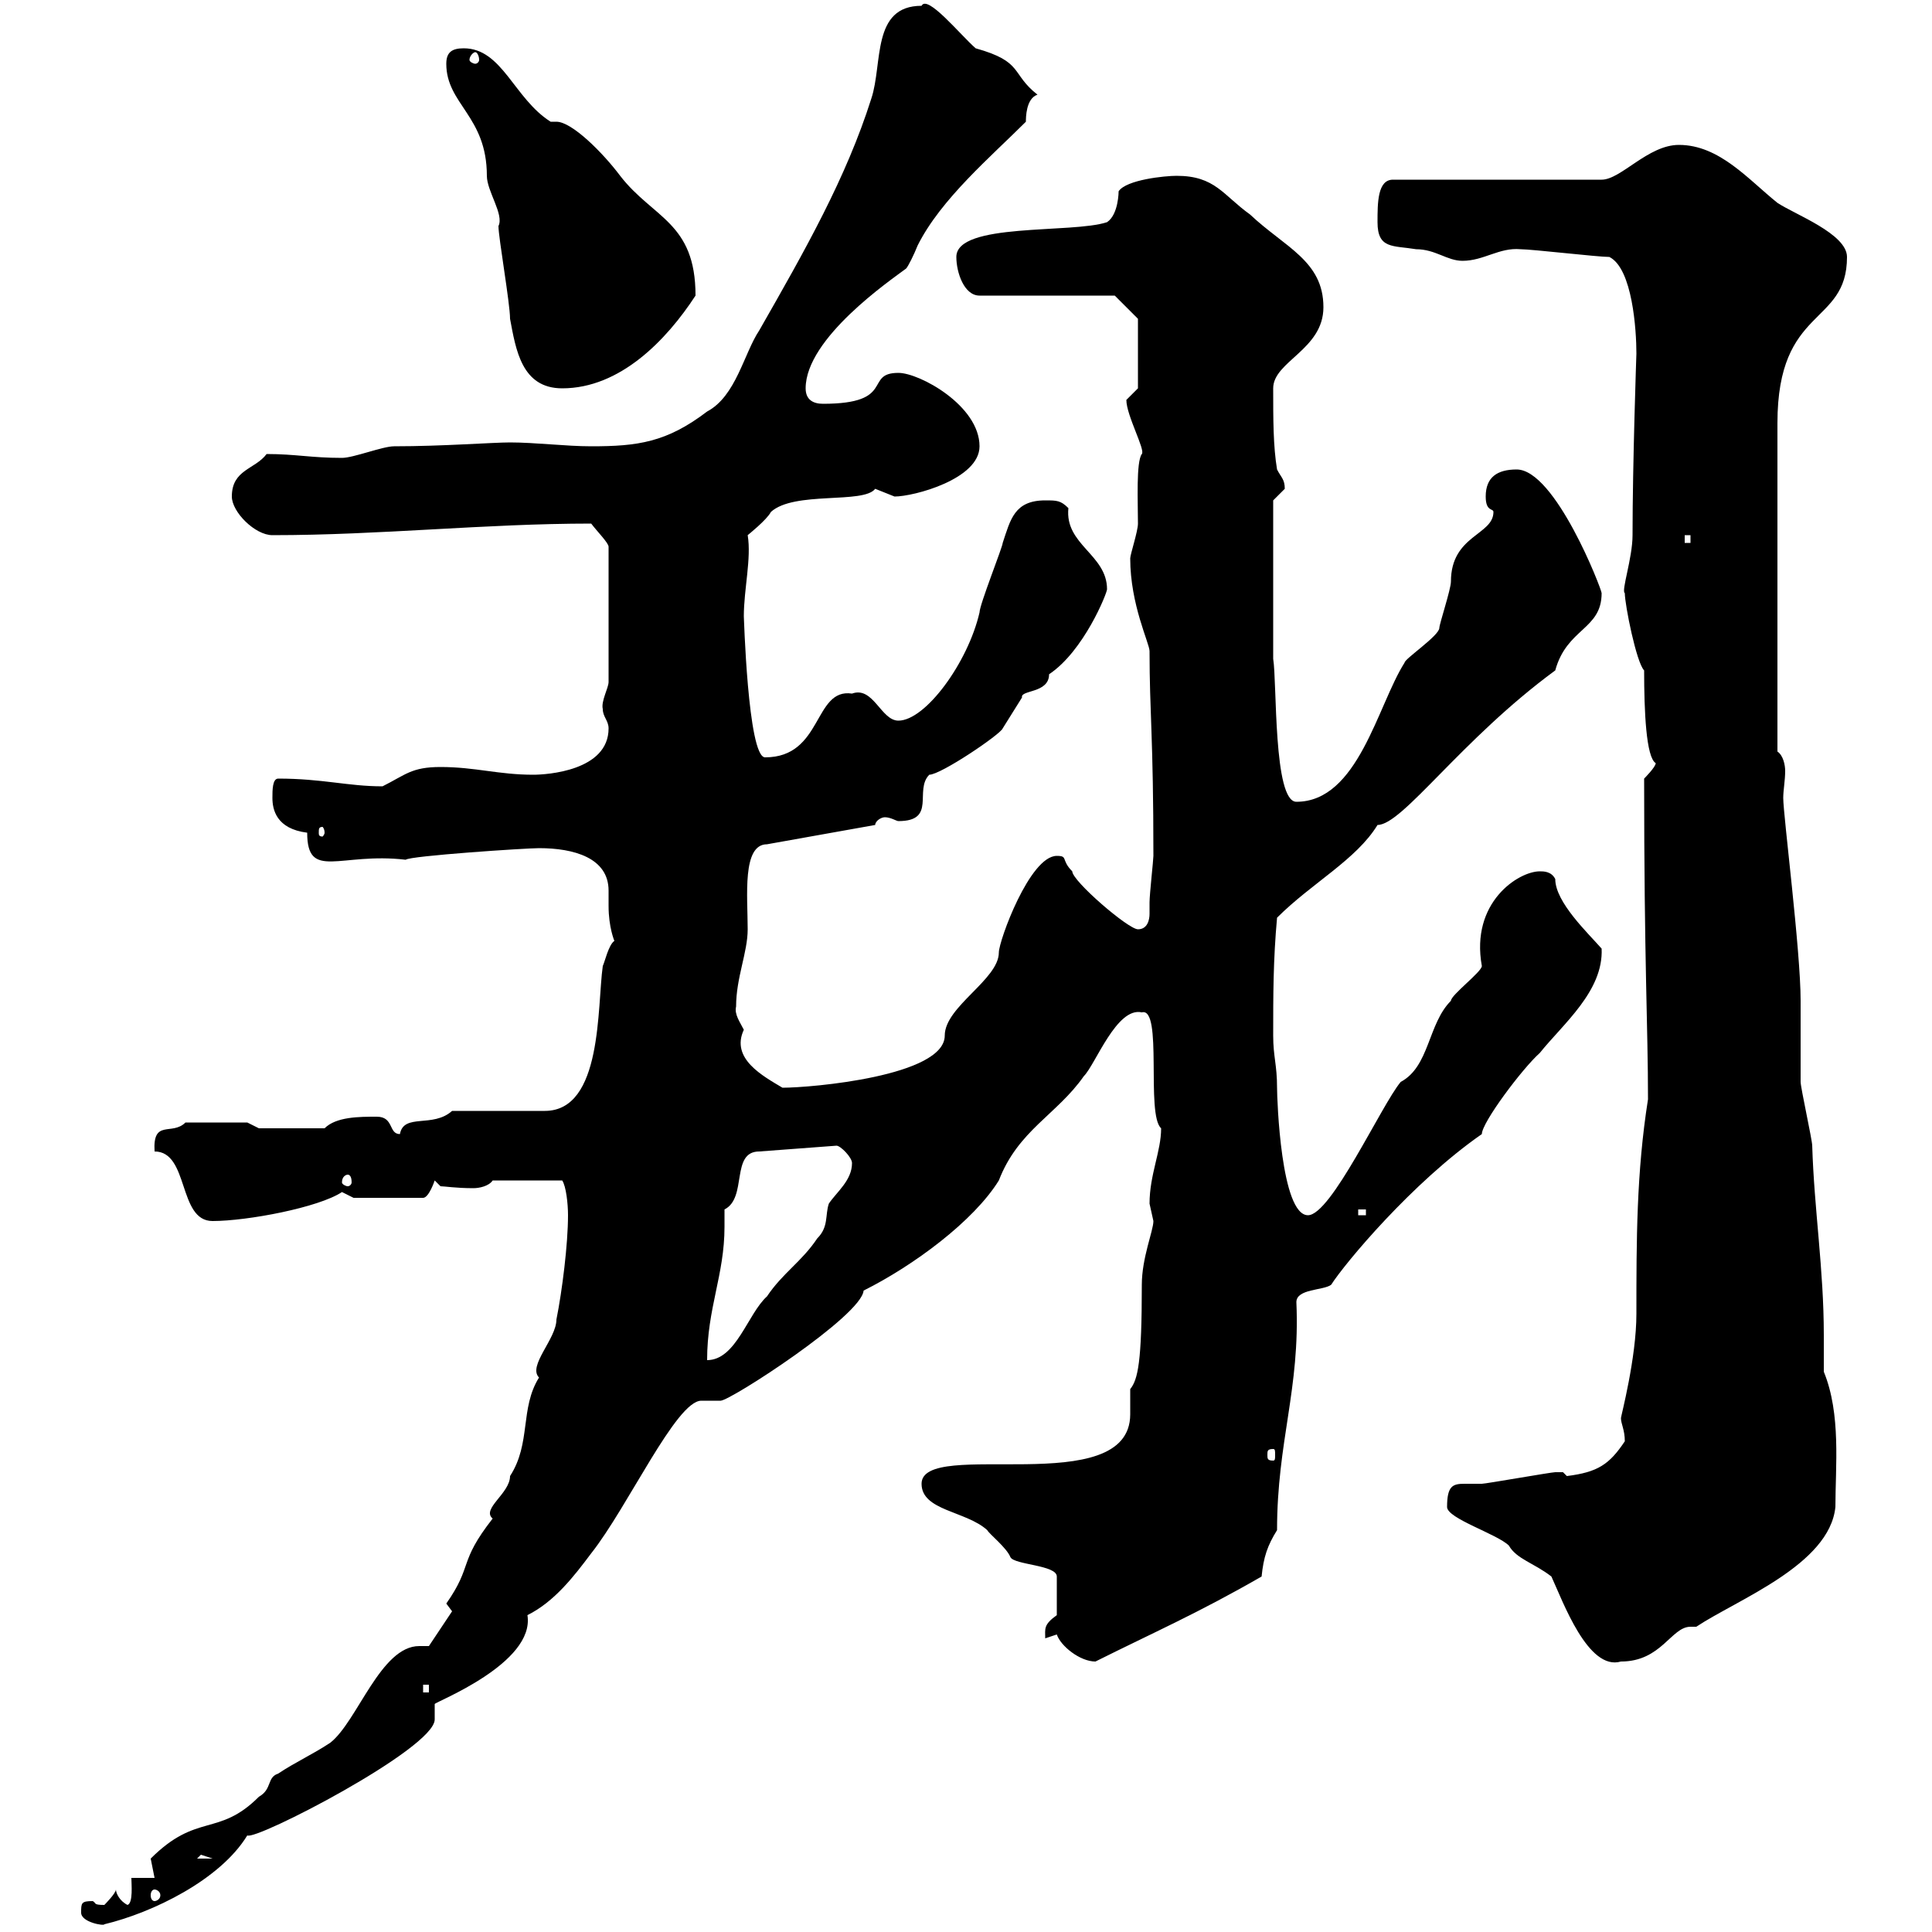 <svg xmlns="http://www.w3.org/2000/svg" xmlns:xlink="http://www.w3.org/1999/xlink" width="300" height="300"><path d="M12.60 297C12.60 298.50 16.20 299.10 16.20 298.80C23.70 297 34.20 291.90 38.40 285C39.60 285.90 67.50 271.50 67.50 267C67.50 266.70 67.50 266.40 67.50 266.40C67.50 265.50 67.50 264.90 67.50 264.60C67.50 264.30 83.10 258.30 81.90 250.80C86.10 248.70 89.10 244.80 91.80 241.20C97.50 234 105 217.50 108.90 217.50C110.10 217.50 110.70 217.50 111.90 217.50C113.40 217.50 133.80 204.30 134.10 200.40C141.90 196.50 151.20 189.60 155.10 183.30C158.10 175.50 164.10 173.10 168.30 167.10C170.10 165.30 173.40 156.30 177.30 157.20C180.60 156.30 177.90 173.10 180.30 175.20C180.30 178.80 178.50 182.40 178.50 186.90C178.50 186.90 179.10 189.60 179.10 189.60C179.10 191.10 177.30 195.30 177.30 199.50C177.30 211.50 176.70 214.20 175.50 215.70C175.50 216.90 175.50 218.10 175.50 219.60C175.50 233.10 143.10 223.20 143.10 230.40C143.10 234.60 150 234.60 153.30 237.60C153.60 238.20 156.30 240.30 156.90 241.80C157.50 243 164.10 243 164.10 244.80L164.10 250.80C162 252.30 162.30 252.90 162.30 254.40L164.10 253.80C164.70 255.60 167.70 258 170.10 258C179.10 253.50 186 250.50 195.90 244.80C196.20 241.80 196.80 240 198.30 237.60C198.30 223.80 201.90 215.70 201.30 202.20C201.30 200.10 205.50 200.40 206.70 199.50C208.80 196.20 219.30 183.60 230.10 176.10C230.10 174.30 236.40 165.90 239.10 163.50C242.70 159 249 153.90 248.70 147.30C246.60 144.90 241.50 140.10 241.50 136.50C240.90 135.30 239.70 135.30 239.10 135.30C235.80 135.30 228.30 140.10 230.10 150C230.10 150.90 225.30 154.50 225.30 155.40C221.70 159 222 165.60 217.50 168C214.50 171.60 206.70 188.70 203.10 188.70C198.90 188.70 198.30 170.70 198.30 168.90C198.30 165.30 197.70 164.10 197.70 160.80C197.70 154.50 197.70 149.10 198.30 142.50C203.70 137.10 210.60 133.50 213.90 128.10C217.80 128.10 226.80 114.90 241.50 104.10C243.30 97.50 248.70 97.80 248.70 92.10C248.70 91.50 241.50 72.90 235.50 72.90C232.50 72.90 230.70 74.10 230.70 77.10C230.70 79.50 231.90 78.90 231.90 79.50C231.90 83.10 225.30 83.10 225.30 90.30C225.30 91.50 223.50 96.90 223.50 97.50C223.50 98.70 218.10 102.30 218.10 102.90C213.90 109.50 210.90 124.50 201.30 124.50C197.70 124.50 198.30 105.90 197.70 102.30L197.70 77.70C197.70 77.70 199.50 75.90 199.50 75.90C199.50 74.40 198.90 74.10 198.30 72.90C197.70 69.30 197.70 65.10 197.70 60.30C197.70 56.10 205.50 54.30 205.50 47.70C205.50 40.50 199.50 38.40 194.10 33.30C189.90 30.30 188.70 27.30 182.70 27.30C180.90 27.30 174.90 27.90 173.70 29.70C173.70 29.70 173.70 33.30 171.90 34.50C166.50 36.30 148.50 34.50 148.50 39.90C148.50 42.30 149.70 45.90 152.10 45.90L173.10 45.90L176.70 49.50L176.70 60.30C176.70 60.30 174.90 62.10 174.90 62.10C174.90 64.50 177.90 69.90 177.30 70.50C176.40 71.70 176.70 78 176.70 81.30C176.70 82.50 175.50 86.10 175.50 86.70C175.50 93.90 178.50 99.90 178.50 101.10C178.50 110.70 179.10 114.30 179.10 132.90C179.10 133.50 178.50 138.90 178.50 140.10C178.50 140.40 178.50 141 178.50 141.90C178.50 142.80 178.20 144.30 176.70 144.30C175.20 144.30 166.50 136.80 166.50 135.30C164.70 133.50 165.90 132.90 164.10 132.90C159.90 132.90 155.10 146.10 155.10 147.90C155.10 152.10 146.70 156.30 146.70 160.80C146.70 167.10 126 168.90 121.50 168.90C118.50 167.10 113.40 164.40 115.50 159.90C114.90 158.70 114 157.50 114.30 156.30C114.30 151.80 116.10 147.90 116.10 144.30C116.10 139.20 115.20 131.10 119.10 131.10L135.90 128.10C135.90 127.50 136.80 126.90 137.40 126.90C138.30 126.90 139.20 127.50 139.50 127.50C145.50 127.50 141.90 122.70 144.30 120.30C146.10 120.30 155.40 114 155.70 113.10C155.70 113.10 158.70 108.30 158.70 108.30C158.40 107.10 162.90 107.70 162.90 104.70C168.30 101.10 171.90 92.10 171.90 91.50C171.90 86.10 165.30 84.60 165.90 78.90C164.70 77.70 164.10 77.70 162.30 77.70C157.50 77.70 156.90 80.70 155.70 84.30C155.70 84.90 152.10 93.90 152.10 95.10C150.30 102.90 143.70 111.90 139.50 111.90C136.80 111.90 135.60 106.50 132.30 107.70C126.30 106.80 127.80 117.60 118.80 117.60C116.10 117.60 115.50 95.10 115.50 95.70C115.50 91.50 116.70 86.70 116.10 83.10C116.10 83.10 119.10 80.70 119.70 79.50C123.30 76.20 134.10 78.30 135.90 75.90C135.90 75.90 138.90 77.10 138.90 77.10C141.90 77.10 152.10 74.40 152.10 69.30C152.10 63 142.80 57.90 139.50 57.90C134.10 57.90 139.20 62.70 127.80 62.70C126.30 62.70 125.10 62.10 125.10 60.30C125.10 52.50 138.30 43.50 140.70 41.70C141 41.40 141.90 39.60 142.50 38.10C146.10 30.90 153.90 24.30 159.30 18.90C159.30 18.30 159.30 15.30 161.10 14.70C156.90 11.40 159 9.60 151.50 7.50C149.10 5.40 144-0.90 143.10 0.90C135.30 0.90 137.10 9.90 135.30 15.30C131.40 27.60 125.10 38.70 117.90 51.30C115.50 54.90 114.30 61.50 109.80 63.90C103.50 68.70 99 69.30 91.80 69.30C87.90 69.30 83.10 68.70 79.20 68.70C76.50 68.70 68.70 69.30 61.20 69.30C59.40 69.30 54.90 71.10 53.10 71.10C48.30 71.10 45.90 70.50 41.40 70.50C39.60 72.90 36 72.90 36 77.10C36 79.50 39.60 83.10 42.30 83.10C59.10 83.10 75.30 81.30 91.80 81.30C92.70 82.50 94.50 84.30 94.50 84.90L94.50 105.90C94.50 106.80 93.30 108.90 93.60 110.10C93.60 111.30 94.50 111.90 94.50 113.10C94.50 119.70 84.90 120.30 82.80 120.30C77.40 120.30 73.80 119.10 68.40 119.10C63.90 119.10 63 120.30 59.40 122.10C54 122.10 50.10 120.90 43.20 120.90C42.30 120.90 42.30 122.70 42.30 123.90C42.30 125.70 42.90 128.70 47.70 129.30C47.70 136.80 52.80 132.30 63 133.50C63.60 132.90 81.60 131.70 83.70 131.70C89.10 131.70 94.50 133.20 94.50 138.30C94.50 139.20 94.50 140.10 94.50 140.70C94.50 144 95.40 146.10 95.40 146.10C94.50 146.70 93.90 149.40 93.60 150C92.70 156.30 93.60 172.50 84.60 172.50L70.20 172.50C67.20 175.20 62.70 172.80 62.10 176.10C60.30 176.10 61.20 173.40 58.50 173.40C55.80 173.40 52.20 173.40 50.40 175.20L40.20 175.20L38.40 174.30L28.80 174.30C26.70 176.40 23.70 173.70 24 178.80C29.40 178.80 27.60 189.60 33 189.60C38.40 189.60 49.50 187.50 53.10 185.10C53.10 185.10 54.90 186 54.90 186L65.70 186C66.60 186 67.50 183.30 67.50 183.30L68.40 184.20C69 184.20 70.80 184.50 73.50 184.50C74.40 184.50 75.90 184.20 76.50 183.30L87.30 183.30C87.90 184.20 88.20 186.90 88.20 188.70C88.20 193.20 87.30 200.40 86.40 204.90C86.40 207.90 81.90 212.10 83.70 213.90C80.70 218.70 82.50 224.10 79.20 229.20C79.20 231.90 74.70 234.30 76.50 235.80C71.10 242.70 73.50 243 69.30 249C69.30 249 70.20 250.20 70.20 250.20L66.60 255.60C66.30 255.60 65.40 255.60 65.10 255.60C59.10 255.60 55.50 267.30 51.30 270.60C48.60 272.40 45.90 273.60 43.20 275.40C41.40 276 42.30 277.80 40.20 279C33.90 285.30 30.60 281.40 23.40 288.60C23.40 288.60 24 291.60 24 291.60L20.40 291.60C20.40 292.50 20.70 295.50 19.80 295.80C18.60 295.20 18 294 18 293.40C18 294 16.20 295.80 16.20 295.80C14.40 295.80 15 295.50 14.40 295.20C12.60 295.20 12.60 295.50 12.60 297ZM24 293.40C24.30 293.40 24.90 293.70 24.90 294.30C24.90 294.90 24.30 295.20 24 295.20C23.70 295.20 23.40 294.90 23.40 294.30C23.40 293.70 23.70 293.40 24 293.40ZM31.20 288C31.20 288 33 288.60 33 288.60L30.60 288.60C30.60 288.60 31.20 288 31.20 288ZM65.70 261.60L66.60 261.60L66.60 262.80L65.70 262.80ZM224.70 234C224.70 235.80 232.50 238.20 234.30 240C235.50 242.10 238.20 242.70 240.90 244.80C242.70 248.70 246.60 259.50 251.70 258C258 258 259.50 252.60 262.50 252.60C262.80 252.60 263.10 252.60 263.40 252.60C269.70 248.40 284.10 243 285 234C285 227.70 285.90 219.60 283.20 213C283.20 211.20 283.20 209.40 283.20 207.30C283.20 197.10 281.70 187.80 281.40 177.90C281.40 177 279.60 168.90 279.60 168C279.60 167.10 279.60 156.30 279.60 155.40C279.60 147.60 276.90 126.60 276.90 123.90C276.90 122.70 277.20 121.20 277.20 119.70C277.20 118.80 276.90 117.30 276 116.70L276 65.70C276 47.40 286.80 50.70 286.80 39.90C286.80 36.30 278.70 33.30 276 31.50C271.50 27.90 267 22.50 260.70 22.50C255.90 22.50 251.70 27.90 248.70 27.90L216.30 27.90C213.90 27.90 213.90 31.50 213.90 34.50C213.90 38.70 216.30 38.10 219.90 38.70C222.90 38.70 224.70 40.50 227.10 40.50C230.40 40.50 232.80 38.40 236.10 38.70C237.90 38.70 248.10 39.90 249.90 39.90C253.50 41.70 254.10 51.30 254.10 54.90C254.10 54.90 253.50 72 253.50 83.10C253.50 86.70 251.70 91.80 252.30 92.10C252.30 93.90 254.10 102.90 255.30 104.10C255.30 110.40 255.60 117.60 257.10 118.50C257.10 119.10 255.30 120.90 255.30 120.90C255.30 149.70 255.90 159.30 255.90 170.70C254.10 182.10 254.10 192.60 254.10 204C254.10 210.90 251.70 219.90 251.70 220.20C251.70 221.10 252.30 222 252.30 223.80C249.90 227.40 248.10 228.60 243.30 229.20C243.30 229.20 242.70 228.60 242.70 228.60C241.50 228.60 241.50 228.60 241.50 228.60C240.90 228.60 230.70 230.40 230.10 230.40C228.90 230.40 228.30 230.40 227.40 230.40C225.60 230.40 224.70 230.70 224.70 234ZM197.70 225C198 225 198 225.30 198 225.90C198 226.50 198 226.80 197.70 226.80C196.80 226.80 196.80 226.50 196.80 225.90C196.80 225.30 196.80 225 197.70 225ZM112.50 187.80C116.10 186 113.40 178.80 117.90 178.80L129.90 177.90C130.50 177.90 132.30 179.70 132.30 180.60C132.30 183.30 129.90 185.10 128.70 186.90C128.10 188.70 128.70 190.50 126.90 192.30C124.50 195.90 121.50 197.70 119.10 201.30C116.10 204 114.30 211.20 109.80 211.20C109.80 203.10 112.50 198 112.50 190.50C112.50 189.60 112.50 188.70 112.50 187.80ZM210.90 187.80L212.10 187.80L212.10 188.70L210.90 188.70ZM54 182.40C54.30 182.40 54.60 182.70 54.60 183.60C54.60 183.90 54.30 184.20 54 184.20C53.70 184.20 53.10 183.90 53.10 183.60C53.10 182.70 53.70 182.40 54 182.40ZM50.40 129.30C50.40 129.60 50.10 129.90 50.10 129.90C49.50 129.90 49.50 129.60 49.50 129.30C49.50 128.70 49.50 128.40 50.10 128.40C50.10 128.40 50.40 128.70 50.40 129.30ZM261.60 83.10L262.50 83.10L262.50 84.30L261.60 84.30ZM69.30 9.90C69.30 16.20 75.60 18 75.60 27.30C75.60 29.70 78.30 33.30 77.40 35.10C77.40 36.90 79.20 47.10 79.20 49.50C80.10 54.30 81 60.30 87.30 60.30C96.30 60.30 103.50 52.80 108 45.90C108 34.50 101.40 33.90 96.30 27.30C93.60 23.70 88.80 18.90 86.40 18.90C86.40 18.90 86.10 18.90 85.50 18.90C79.80 15.30 78 7.50 72 7.50C70.20 7.50 69.30 8.10 69.30 9.90ZM73.80 8.10C74.10 8.10 74.40 8.70 74.40 9.30C74.40 9.60 74.10 9.90 73.80 9.90C73.50 9.90 72.90 9.60 72.90 9.30C72.90 8.70 73.50 8.10 73.80 8.10Z"/></svg>
